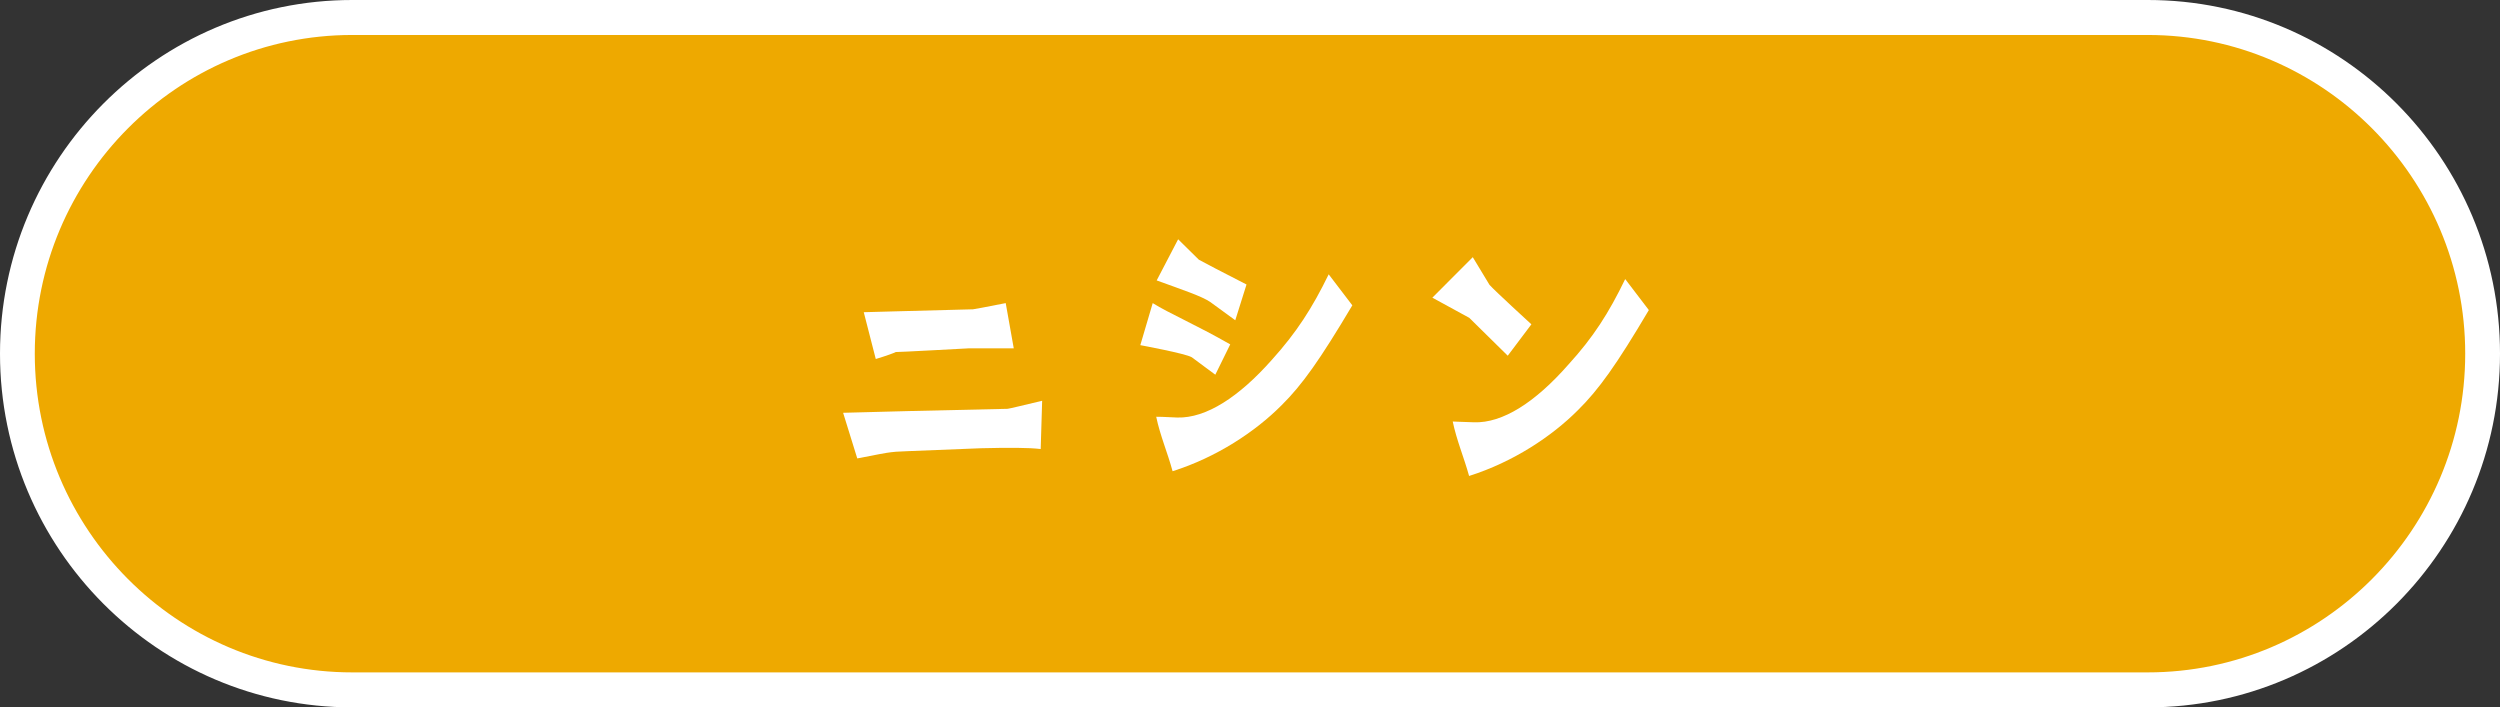 <?xml version="1.0" encoding="UTF-8"?>
<svg id="_レイヤー_2" data-name="レイヤー 2" xmlns="http://www.w3.org/2000/svg" width="258" height="73" viewBox="0 0 258 73">
  <rect x="0" y="0" width="258" height="73" fill="#333333" stroke="none"/>
  <defs>
    <style>
      .cls-1 {
        fill: #eea900;
      }

      .cls-1, .cls-2 {
        stroke-width: 0px;
      }

      .cls-2 {
        fill: #fff;
      }
    </style>
  </defs>
  <g id="_レイヤー_1-2" data-name="レイヤー 1">
    <g>
      <g>
        <path class="cls-1" d="M221.65,71.2c19.09,0,34.56-15.53,34.56-34.7,0-19.16-15.47-34.7-34.56-34.7H36.35c-19.09,0-34.56,15.53-34.56,34.7s15.47,34.7,34.56,34.7h185.3Z"/>
        <path class="cls-2" d="M221.65,73H36.35C16.31,73,0,56.63,0,36.5S16.31,0,36.35,0h185.3c20.05,0,36.35,16.37,36.35,36.5s-16.31,36.5-36.35,36.5ZM36.35,3.61C18.29,3.61,3.59,18.36,3.59,36.5s14.7,32.89,32.76,32.89h185.3c18.06,0,32.76-14.76,32.76-32.89S239.71,3.61,221.65,3.61H36.35Z"/>
      </g>
      <g>
        <path class="cls-2" d="M88.47,47.31l-1.46-4.71c3.6-.11,8.97-.23,16.97-.41.3-.04,1.5-.34,3.57-.83l-.15,4.98c-1.24-.15-3.3-.15-6.2-.08l-7.51.3c-1.05.04-1.61.08-1.73.11-.41.04-1.58.26-3.49.64ZM100.41,31.92c.11,0,1.28-.23,3.38-.64l.83,4.67h-4.66s-7.51.41-7.51.38c-.22.11-.94.38-2.07.72l-1.24-4.83c.98-.04,4.47-.11,11.26-.3Z"/>
        <path class="cls-2" d="M122.97,36.86c-.64-.38-5.29-1.24-5.29-1.24l1.28-4.34c1.69,1.06,4.43,2.22,8,4.26l-1.54,3.13c-.53-.41-1.2-.87-2.44-1.81ZM137.12,28.31l2.44,3.2c-3.34,5.62-5.18,8.22-7.32,10.33-2.7,2.71-6.68,5.35-11.23,6.79-.53-1.96-1.28-3.66-1.69-5.62.08,0,.79,0,2.18.08,2.97.08,6.35-2.11,9.76-5.96,2.55-2.83,4.17-5.35,5.86-8.82ZM121.58,24.69l2.14,2.11c.68.38,2.29,1.21,4.92,2.56l-1.16,3.69-2.59-1.89c-.9-.6-2.74-1.21-5.52-2.22l2.22-4.26Z"/>
        <path class="cls-2" d="M151.61,32.79l-3.79-2.07,4.17-4.18,1.73,2.86c.53.6,4.32,4.07,4.32,4.07l-2.44,3.24-3.98-3.92ZM167.72,28.8l2.44,3.2c-3.34,5.65-5.18,8.22-7.32,10.33-2.7,2.71-6.68,5.35-11.23,6.79-.53-1.92-1.28-3.66-1.69-5.62.08,0,.79.04,2.18.08,2.97.11,6.35-2.07,9.76-5.96,2.55-2.79,4.17-5.32,5.86-8.82Z"/>
      </g>
    </g>
  </g>
</svg>